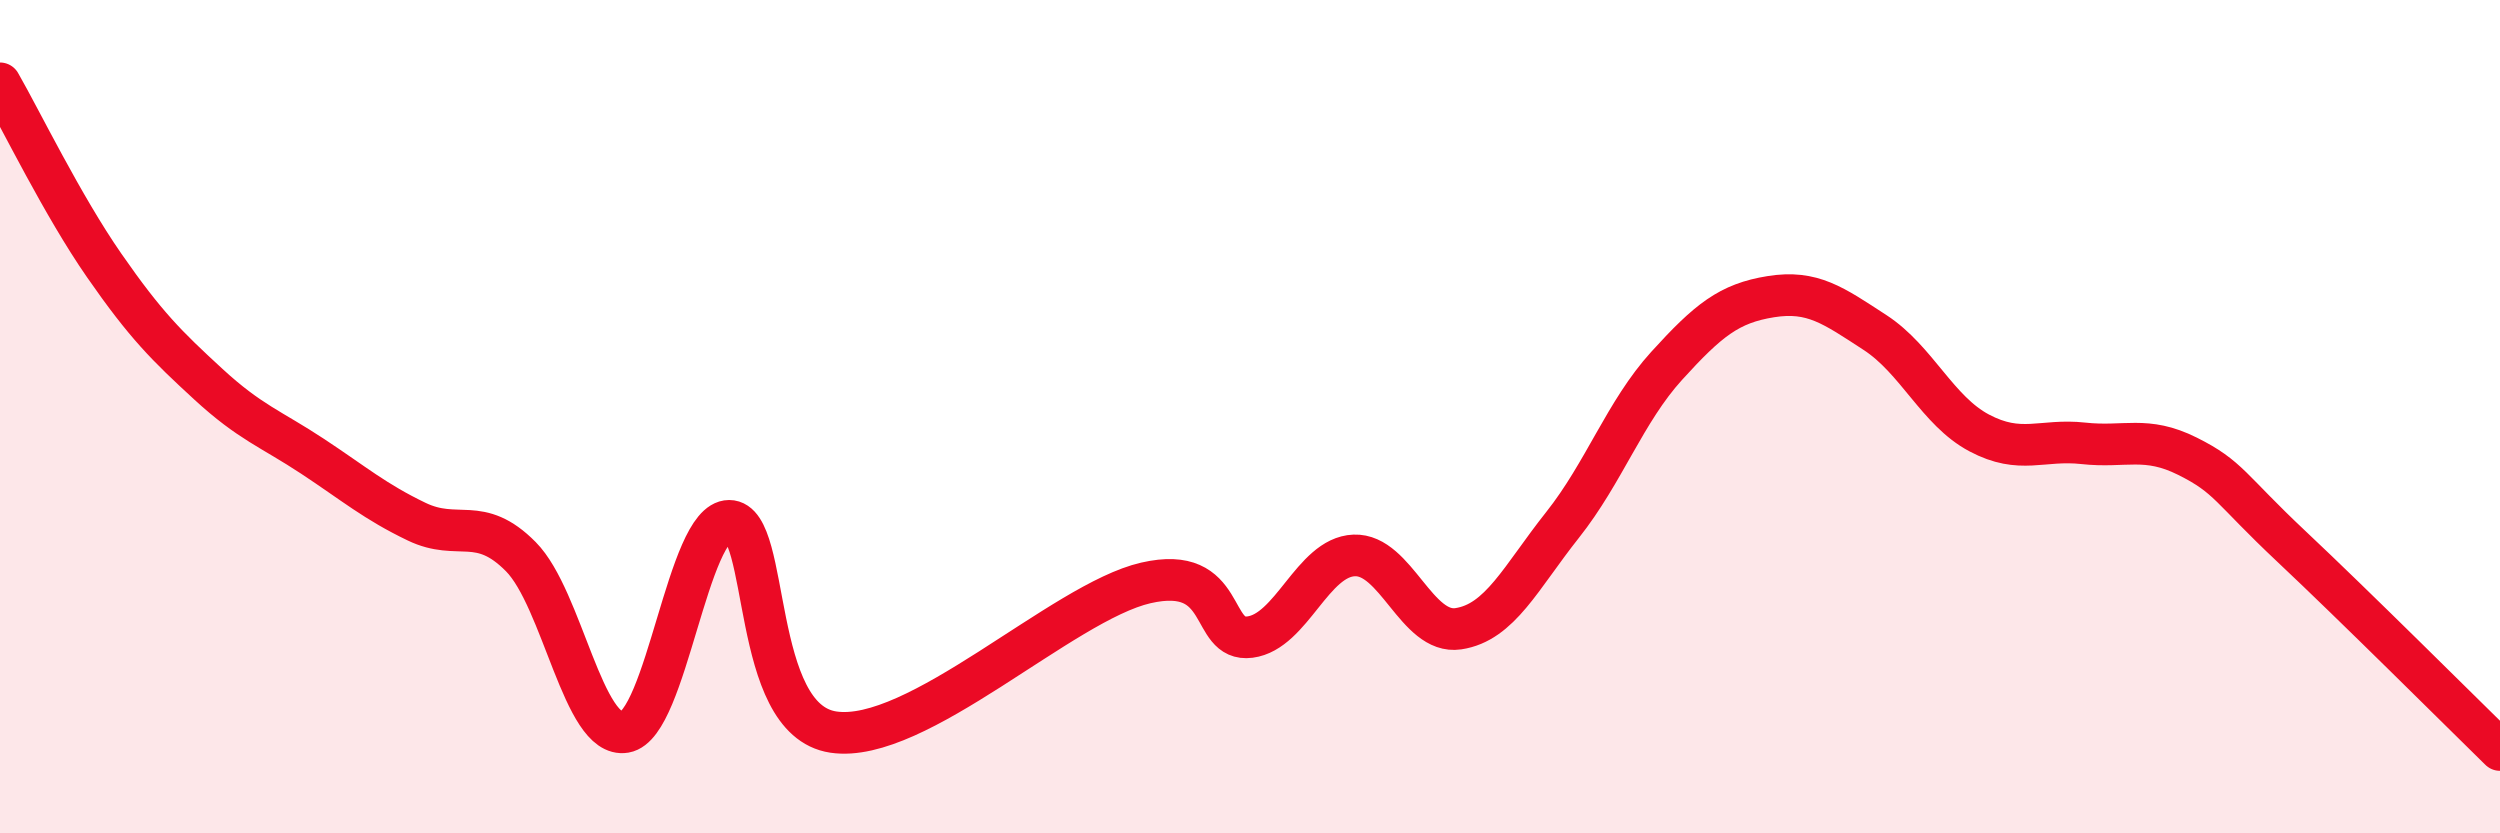
    <svg width="60" height="20" viewBox="0 0 60 20" xmlns="http://www.w3.org/2000/svg">
      <path
        d="M 0,2 C 0.5,2.87 1.5,4.93 2.5,6.37 C 3.5,7.81 4,8.3 5,9.22 C 6,10.14 6.5,10.29 7.5,10.95 C 8.5,11.61 9,12.04 10,12.52 C 11,13 11.5,12.35 12.5,13.36 C 13.5,14.37 14,17.74 15,17.57 C 16,17.4 16.5,12.5 17.5,12.5 C 18.5,12.5 18,17.27 20,17.57 C 22,17.87 25.5,14.45 27.5,13.99 C 29.5,13.53 29,15.42 30,15.29 C 31,15.16 31.5,13.37 32.5,13.33 C 33.5,13.29 34,15.24 35,15.09 C 36,14.94 36.5,13.86 37.5,12.6 C 38.5,11.34 39,9.88 40,8.78 C 41,7.68 41.5,7.28 42.5,7.12 C 43.5,6.96 44,7.33 45,7.98 C 46,8.63 46.5,9.86 47.5,10.39 C 48.5,10.92 49,10.53 50,10.64 C 51,10.75 51.5,10.45 52.5,10.95 C 53.5,11.45 53.5,11.71 55,13.12 C 56.5,14.53 59,17.02 60,18L60 20L0 20Z"
        fill="#EB0A25"
        opacity="0.1"
        stroke-linecap="round"
        stroke-linejoin="round"
      />
      <path
        d="M 0,2 C 0.5,2.87 1.5,4.93 2.5,6.37 C 3.5,7.81 4,8.3 5,9.22 C 6,10.14 6.5,10.29 7.5,10.95 C 8.5,11.61 9,12.04 10,12.52 C 11,13 11.5,12.35 12.5,13.36 C 13.5,14.37 14,17.74 15,17.57 C 16,17.4 16.5,12.5 17.5,12.5 C 18.5,12.5 18,17.27 20,17.57 C 22,17.87 25.5,14.45 27.5,13.99 C 29.5,13.53 29,15.42 30,15.29 C 31,15.16 31.5,13.37 32.5,13.33 C 33.5,13.29 34,15.24 35,15.09 C 36,14.94 36.5,13.86 37.5,12.6 C 38.5,11.34 39,9.88 40,8.78 C 41,7.68 41.5,7.28 42.5,7.12 C 43.5,6.96 44,7.33 45,7.98 C 46,8.63 46.5,9.86 47.5,10.39 C 48.5,10.92 49,10.53 50,10.64 C 51,10.75 51.5,10.45 52.5,10.95 C 53.5,11.45 53.5,11.71 55,13.12 C 56.5,14.53 59,17.02 60,18"
        stroke="#EB0A25"
        stroke-width="1"
        fill="none"
        stroke-linecap="round"
        stroke-linejoin="round"
      />
    </svg>
  
